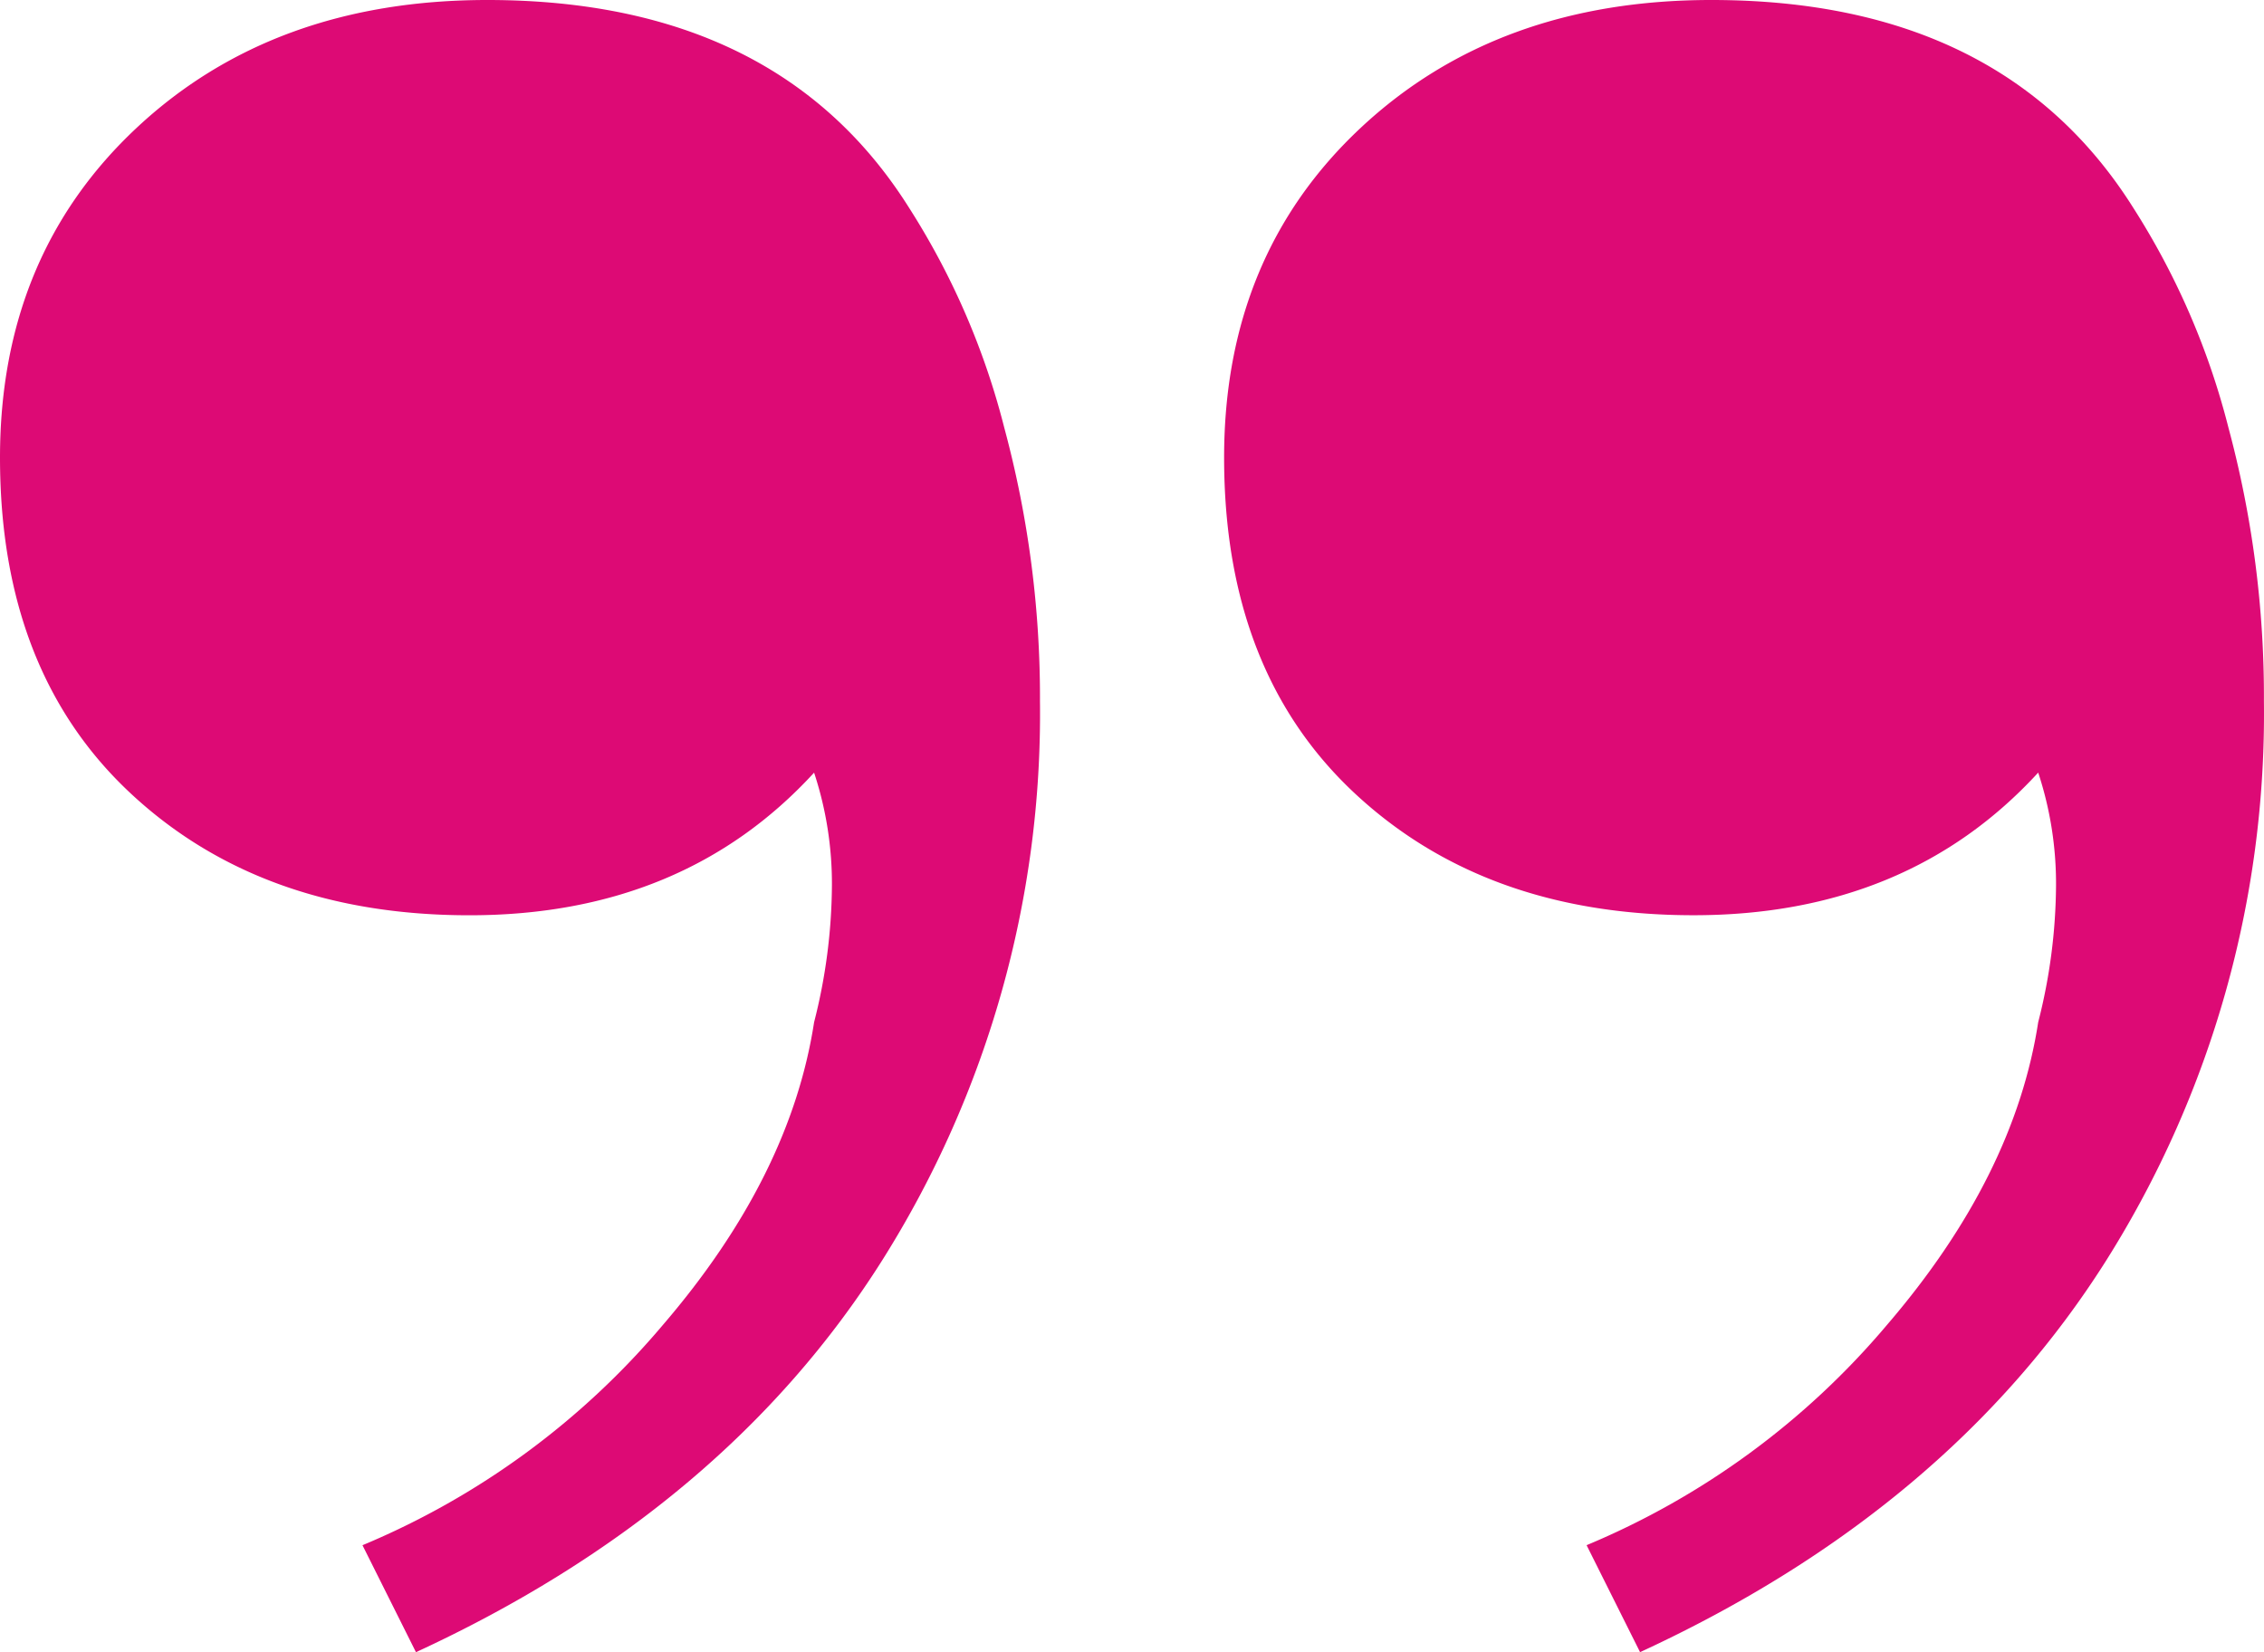 <svg xmlns="http://www.w3.org/2000/svg" width="111.888" height="81.641" viewBox="0 0 111.888 81.641">
  <path id="Tracciato_152" data-name="Tracciato 152" d="M285,15.739q14.39,0,20.85,10.279a37.091,37.091,0,0,1,4.7,10.866,51.118,51.118,0,0,1,1.762,13.509A50.659,50.659,0,0,1,304.526,78q-7.782,12.334-23.053,19.382l-2.643-5.286a39.116,39.116,0,0,0,14.83-10.866q6.314-7.342,7.489-14.977a27.846,27.846,0,0,0,.881-6.754,17.53,17.53,0,0,0-.881-5.58q-6.461,7.048-17.033,7.048-10.278,0-16.739-6.02t-6.461-16.592q0-9.985,6.754-16.3T285,15.739Zm60.5,0q14.39,0,20.85,10.279a37.1,37.1,0,0,1,4.7,10.866A51.118,51.118,0,0,1,372.8,50.392,50.659,50.659,0,0,1,365.022,78Q357.24,90.332,341.969,97.38l-2.643-5.286a39.115,39.115,0,0,0,14.83-10.866q6.314-7.342,7.489-14.977a27.846,27.846,0,0,0,.881-6.754,17.53,17.53,0,0,0-.881-5.58q-6.461,7.048-17.033,7.048-10.278,0-16.739-6.02t-6.461-16.592q0-9.985,6.754-16.3T345.493,15.739Z" transform="translate(-260.916 -15.739)" fill="#dd0a75"/>
</svg>

